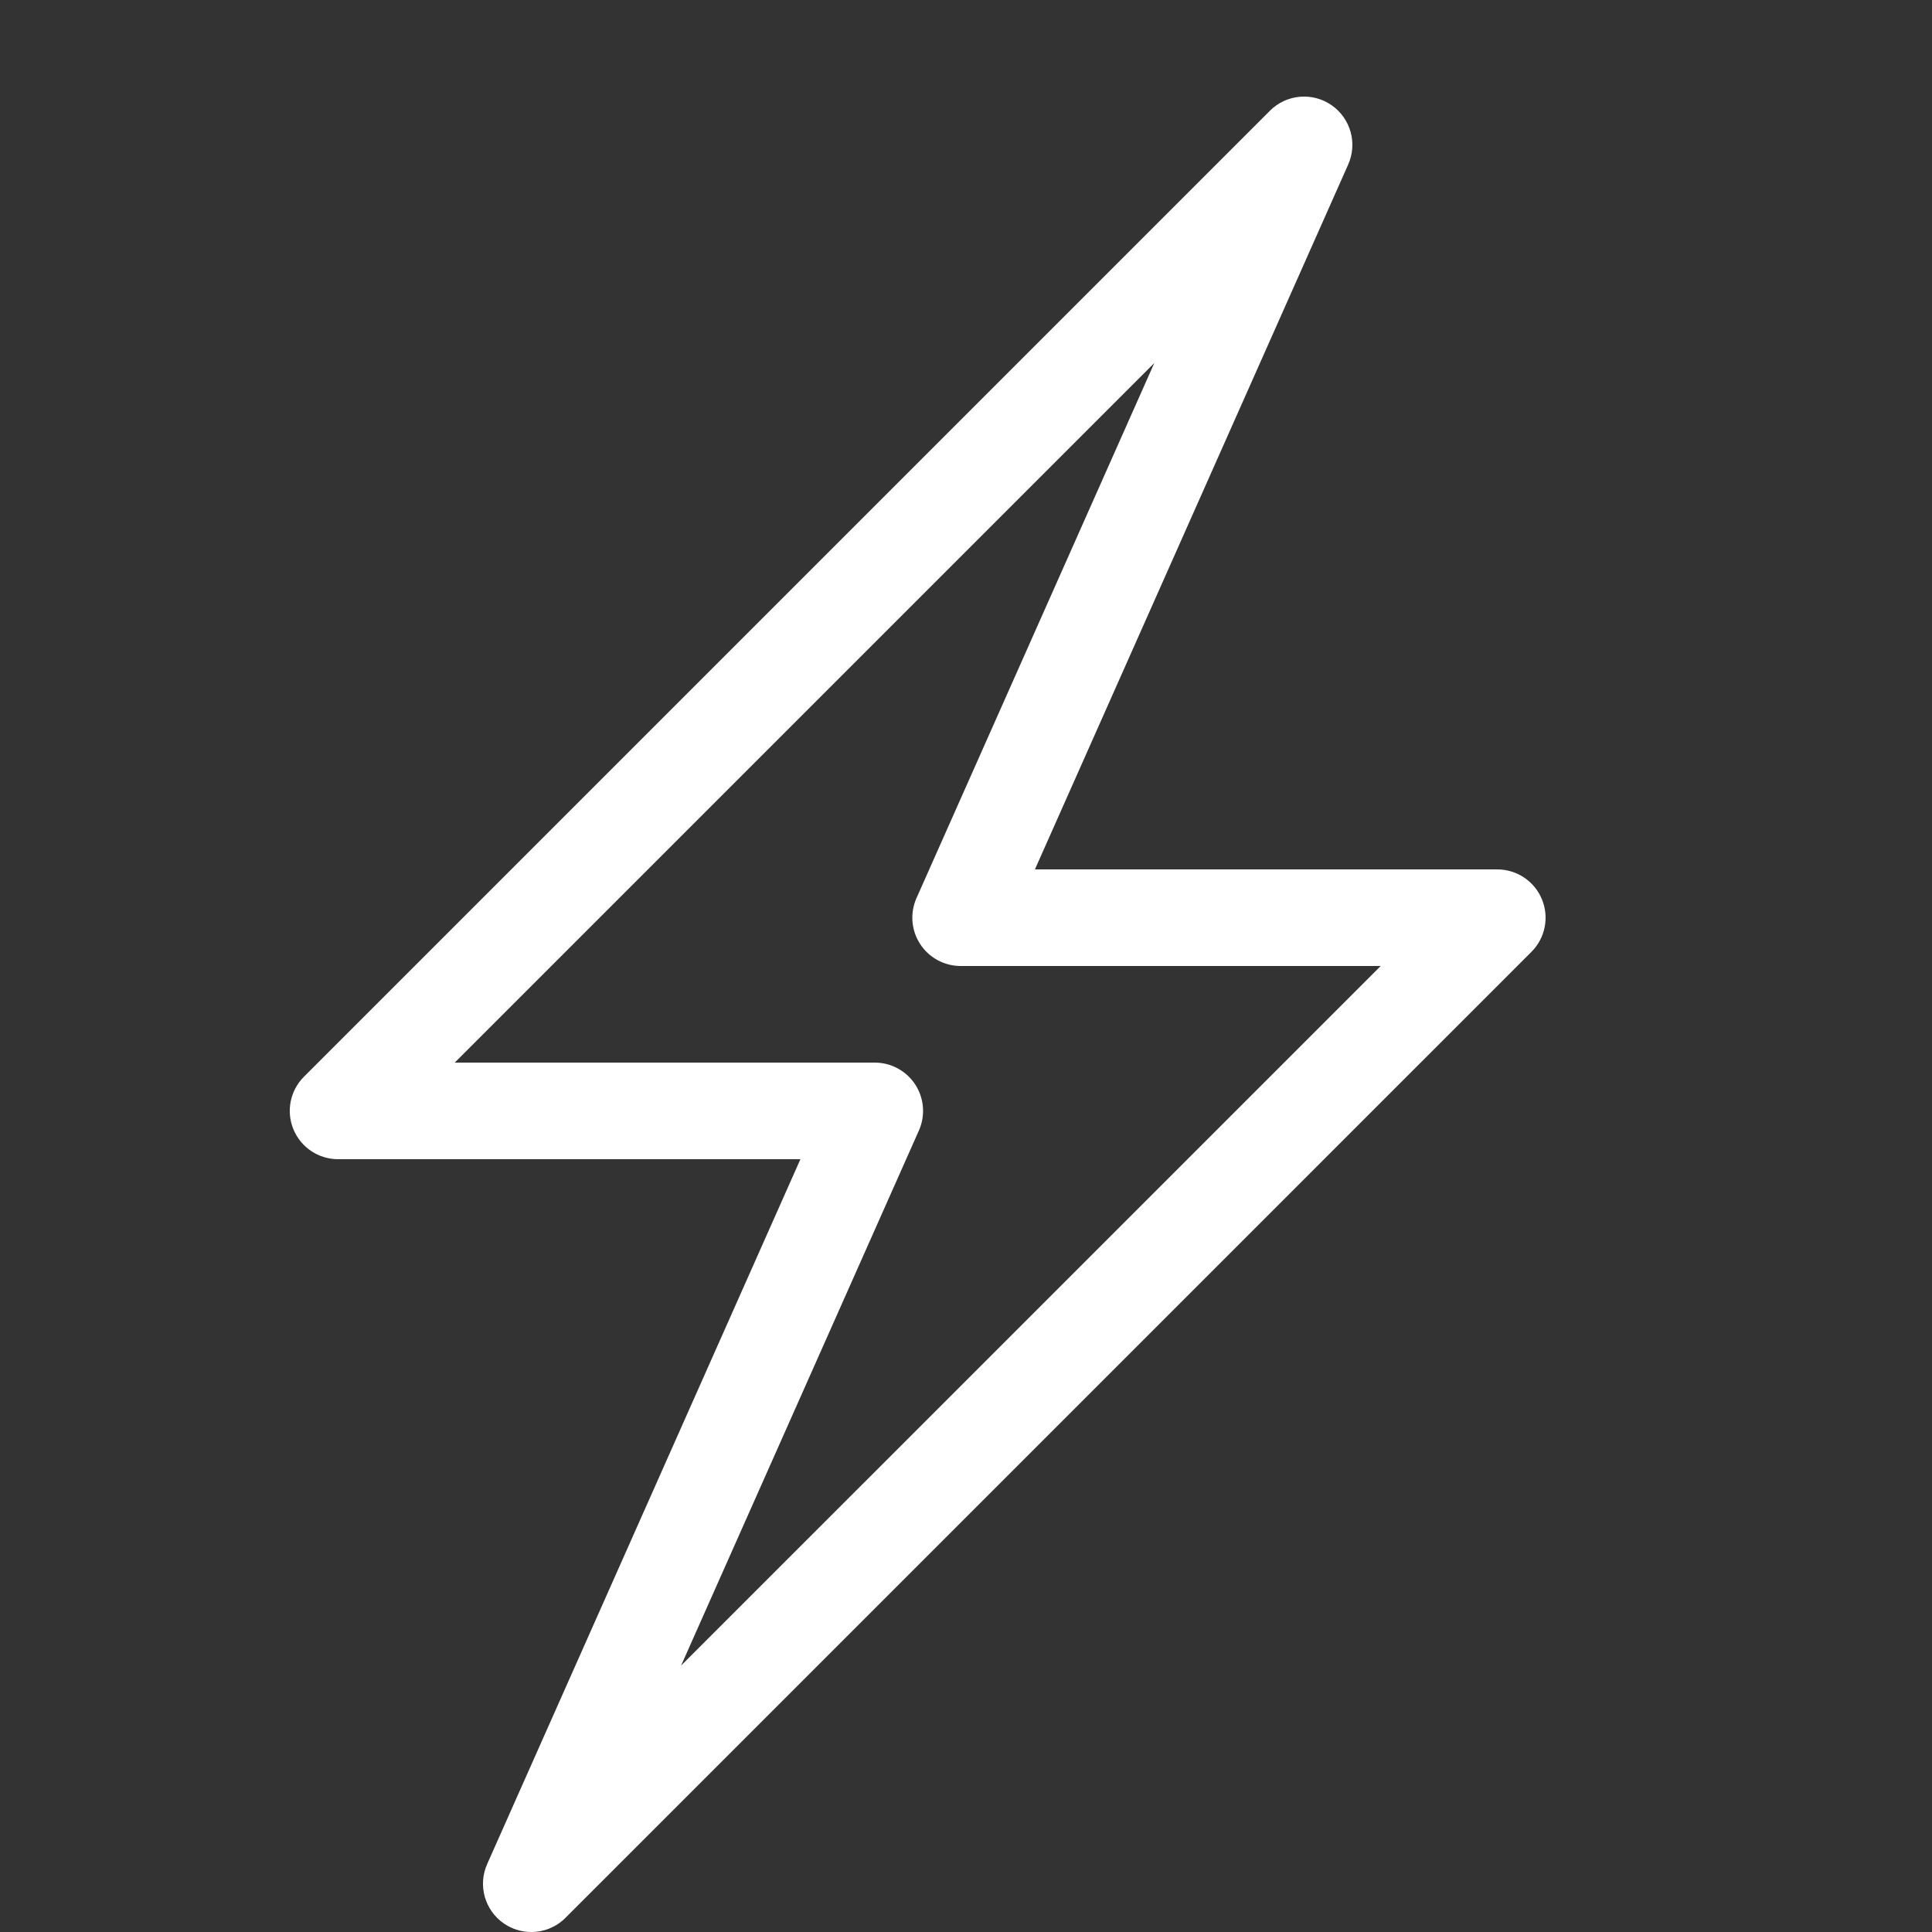 <?xml version="1.0" encoding="utf-8"?>
<!-- Generated by IcoMoon.io -->
<!DOCTYPE svg PUBLIC "-//W3C//DTD SVG 1.1//EN" "http://www.w3.org/Graphics/SVG/1.1/DTD/svg11.dtd">
<svg version="1.1" xmlns="http://www.w3.org/2000/svg" xmlns:xlink="http://www.w3.org/1999/xlink" width="80" height="80" viewBox="0 0 80 80">
<rect x="0" y="0" width="80" height="80" fill="#333333" stroke="none"/>
<g>
</g>
	<path d="M21.999 80c-0.393 0-0.788-0.115-1.132-0.351-0.794-0.546-1.087-1.58-0.695-2.461l12.972-29.188h-19.145c-0.809 0-1.538-0.487-1.848-1.235s-0.138-1.608 0.434-2.18l40-40c0.682-0.682 1.752-0.78 2.546-0.234s1.087 1.58 0.695 2.461l-12.972 29.188h19.145c0.809 0 1.538 0.487 1.848 1.235s0.138 1.608-0.434 2.18l-40 40c-0.387 0.387-0.899 0.586-1.415 0.586zM18.828 44h17.394c0.677 0 1.308 0.343 1.677 0.91s0.426 1.284 0.151 1.902l-9.848 22.157 28.97-28.969h-17.394c-0.677 0-1.308-0.343-1.677-0.91s-0.426-1.284-0.151-1.902l9.848-22.157-28.969 28.969z" fill="#ffffff"></path>
</svg>
